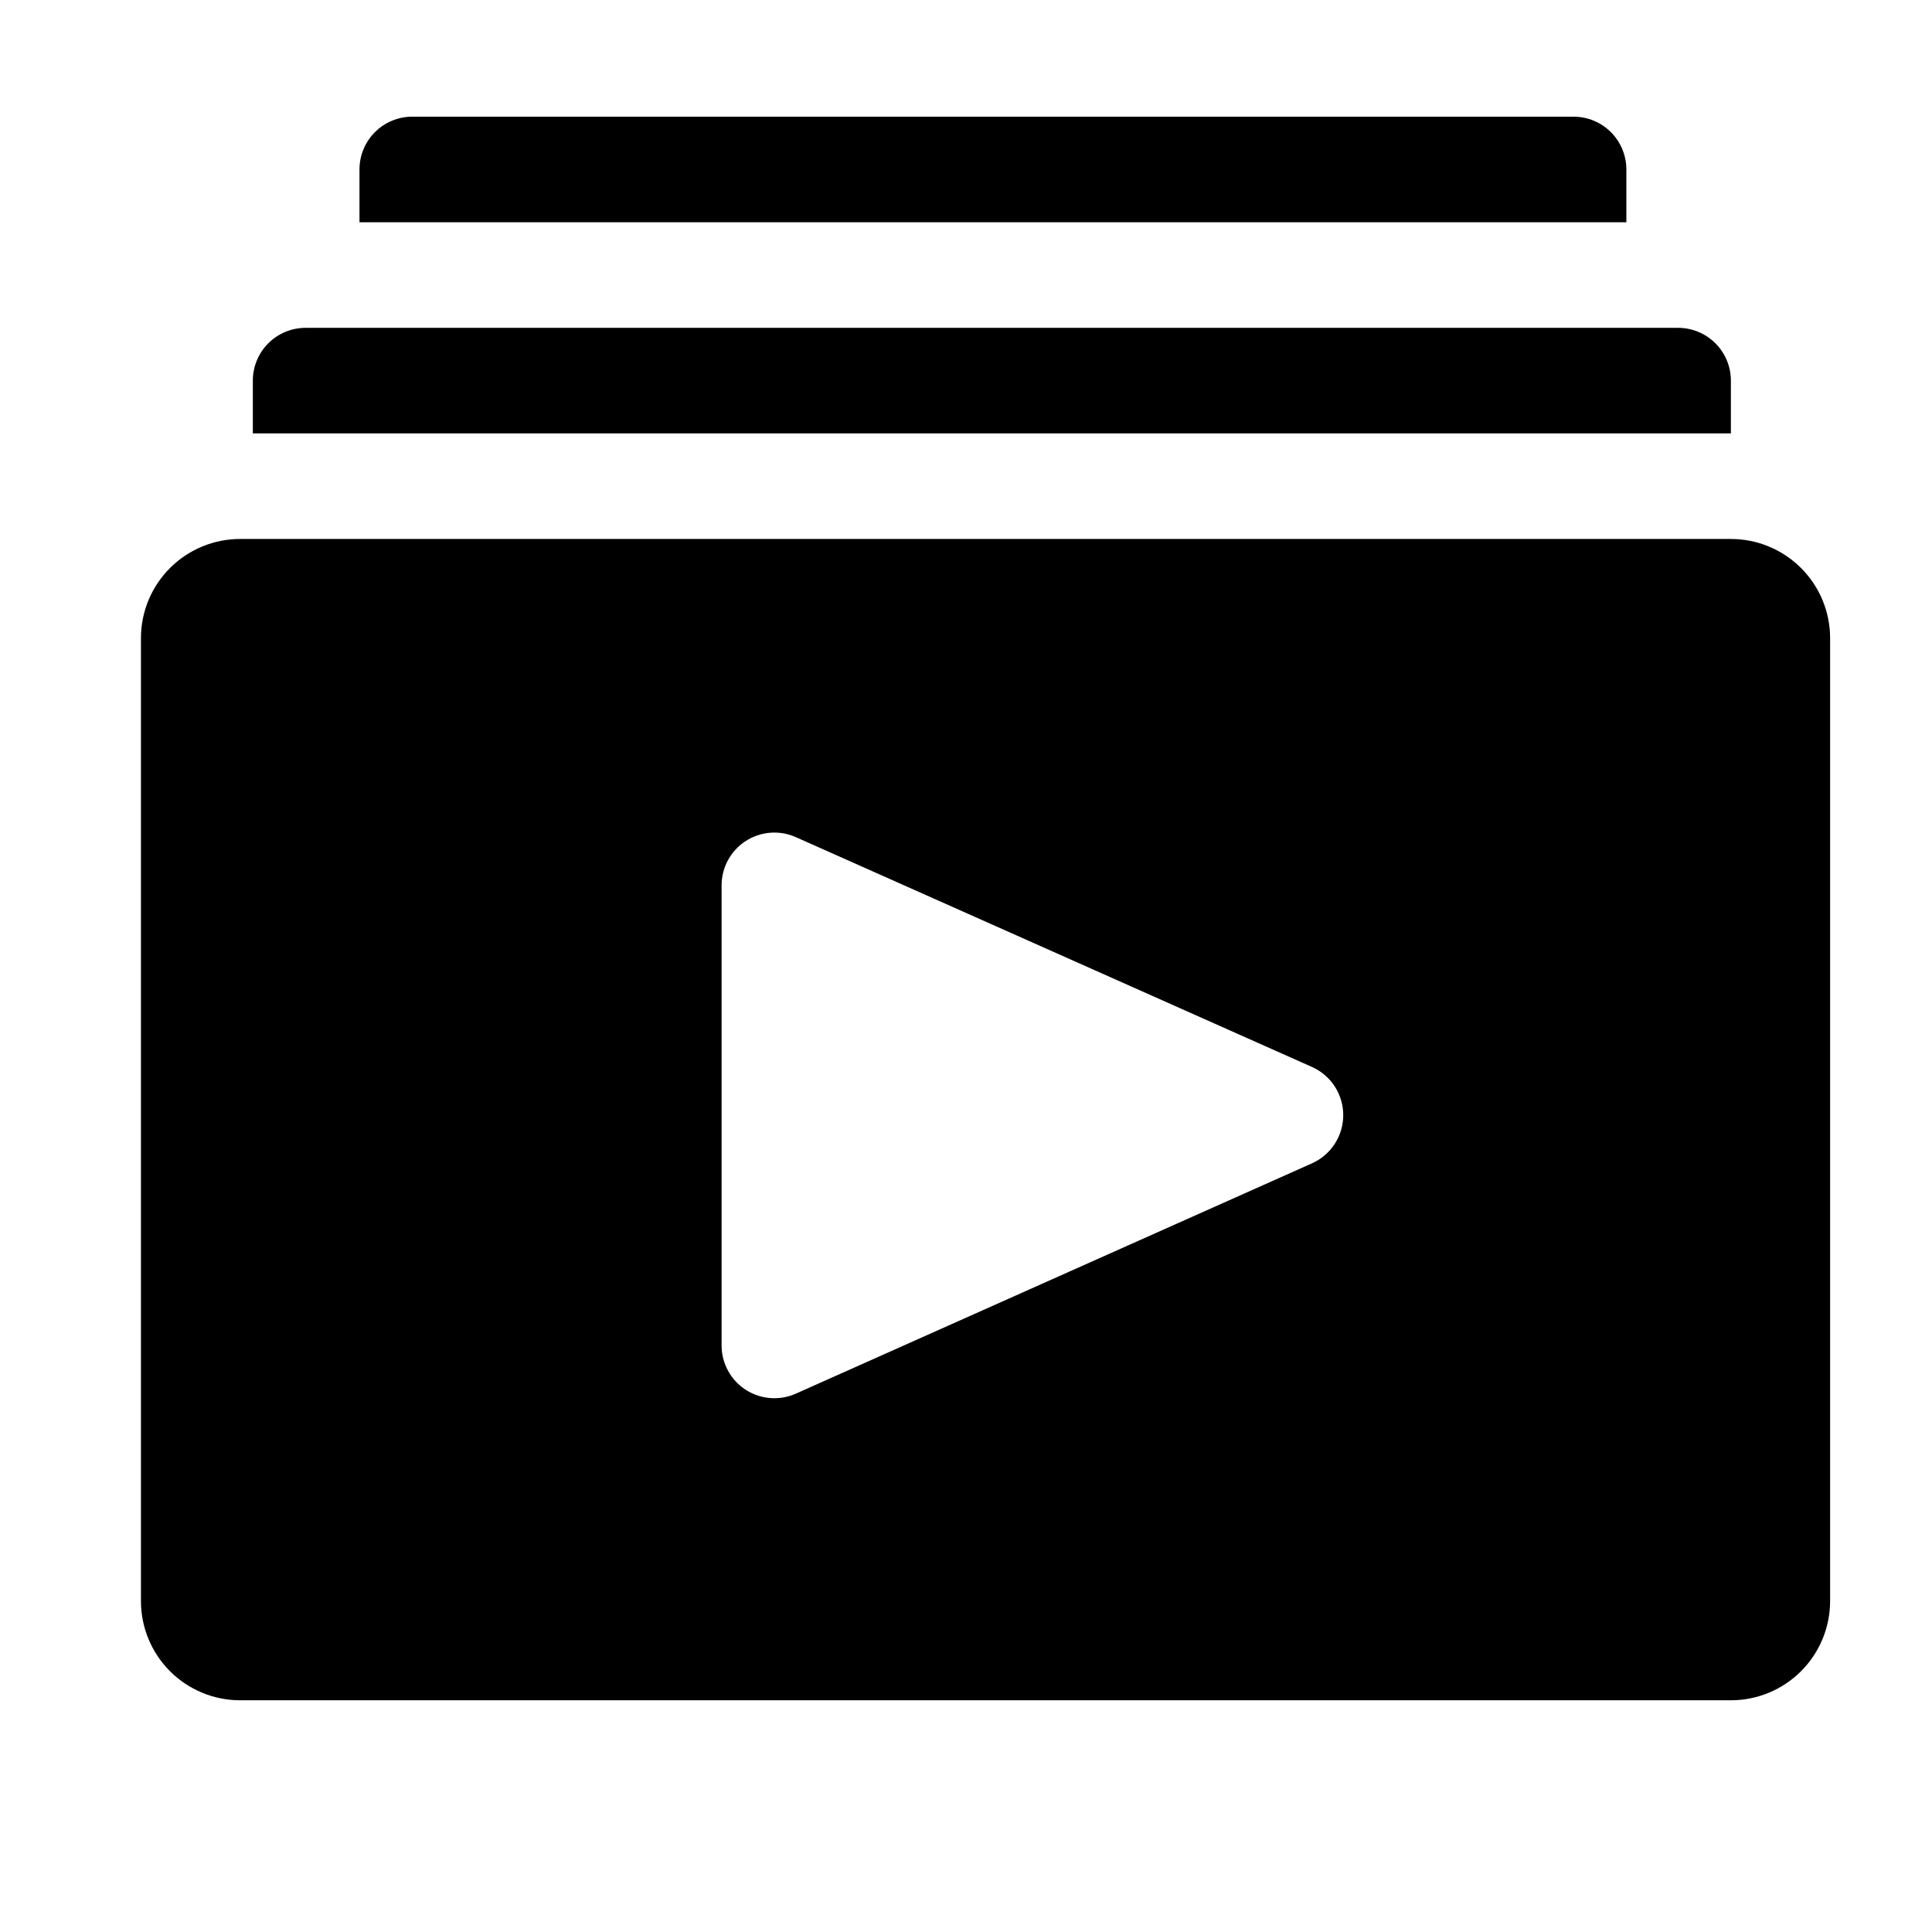 <svg width="61" height="61" viewBox="0 0 61 61" fill="none" xmlns="http://www.w3.org/2000/svg">
<g clip-path="url(#clip0_261_52)">
<g clip-path="url(#clip1_261_52)">
<path d="M54.65 17.017H7.583C6.752 17.017 5.955 17.347 5.367 17.935C4.78 18.522 4.45 19.319 4.45 20.15V50.55C4.45 51.381 4.78 52.178 5.367 52.766C5.955 53.354 6.752 53.684 7.583 53.684H54.65C55.481 53.684 56.278 53.354 56.865 52.766C57.453 52.178 57.783 51.381 57.783 50.55V20.15C57.783 19.319 57.453 18.522 56.865 17.935C56.278 17.347 55.481 17.017 54.65 17.017ZM41.416 36.734L25.133 44C24.88 44.114 24.602 44.163 24.324 44.142C24.047 44.121 23.779 44.031 23.546 43.881C23.312 43.73 23.12 43.523 22.987 43.279C22.854 43.035 22.784 42.762 22.783 42.484V27.95C22.784 27.672 22.854 27.399 22.987 27.155C23.12 26.911 23.312 26.704 23.546 26.553C23.779 26.403 24.047 26.313 24.324 26.292C24.602 26.271 24.88 26.32 25.133 26.434L41.416 33.684C41.712 33.814 41.964 34.028 42.14 34.298C42.317 34.569 42.411 34.886 42.411 35.209C42.411 35.532 42.317 35.848 42.14 36.119C41.964 36.39 41.712 36.603 41.416 36.734Z" fill="black"/>
<path d="M51.35 5.351C51.35 4.909 51.174 4.485 50.861 4.172C50.549 3.86 50.125 3.684 49.683 3.684H13.016C12.574 3.684 12.15 3.86 11.838 4.172C11.525 4.485 11.35 4.909 11.35 5.351V7.017H51.35V5.351Z" fill="black"/>
<path d="M54.65 12.017C54.65 11.575 54.474 11.151 54.161 10.839C53.849 10.526 53.425 10.351 52.983 10.351H9.65C9.208 10.351 8.784 10.526 8.471 10.839C8.159 11.151 7.983 11.575 7.983 12.017V13.684H54.65V12.017Z" fill="black"/>
</g>
</g>
<defs>
<clipPath id="clip0_261_52">
<rect width="60" height="60" fill="white" transform="translate(0.725 0.351)"/>
</clipPath>
<clipPath id="clip1_261_52">
<rect width="60" height="60" fill="white" transform="translate(1.116 0.351)"/>
</clipPath>
</defs>
</svg>
